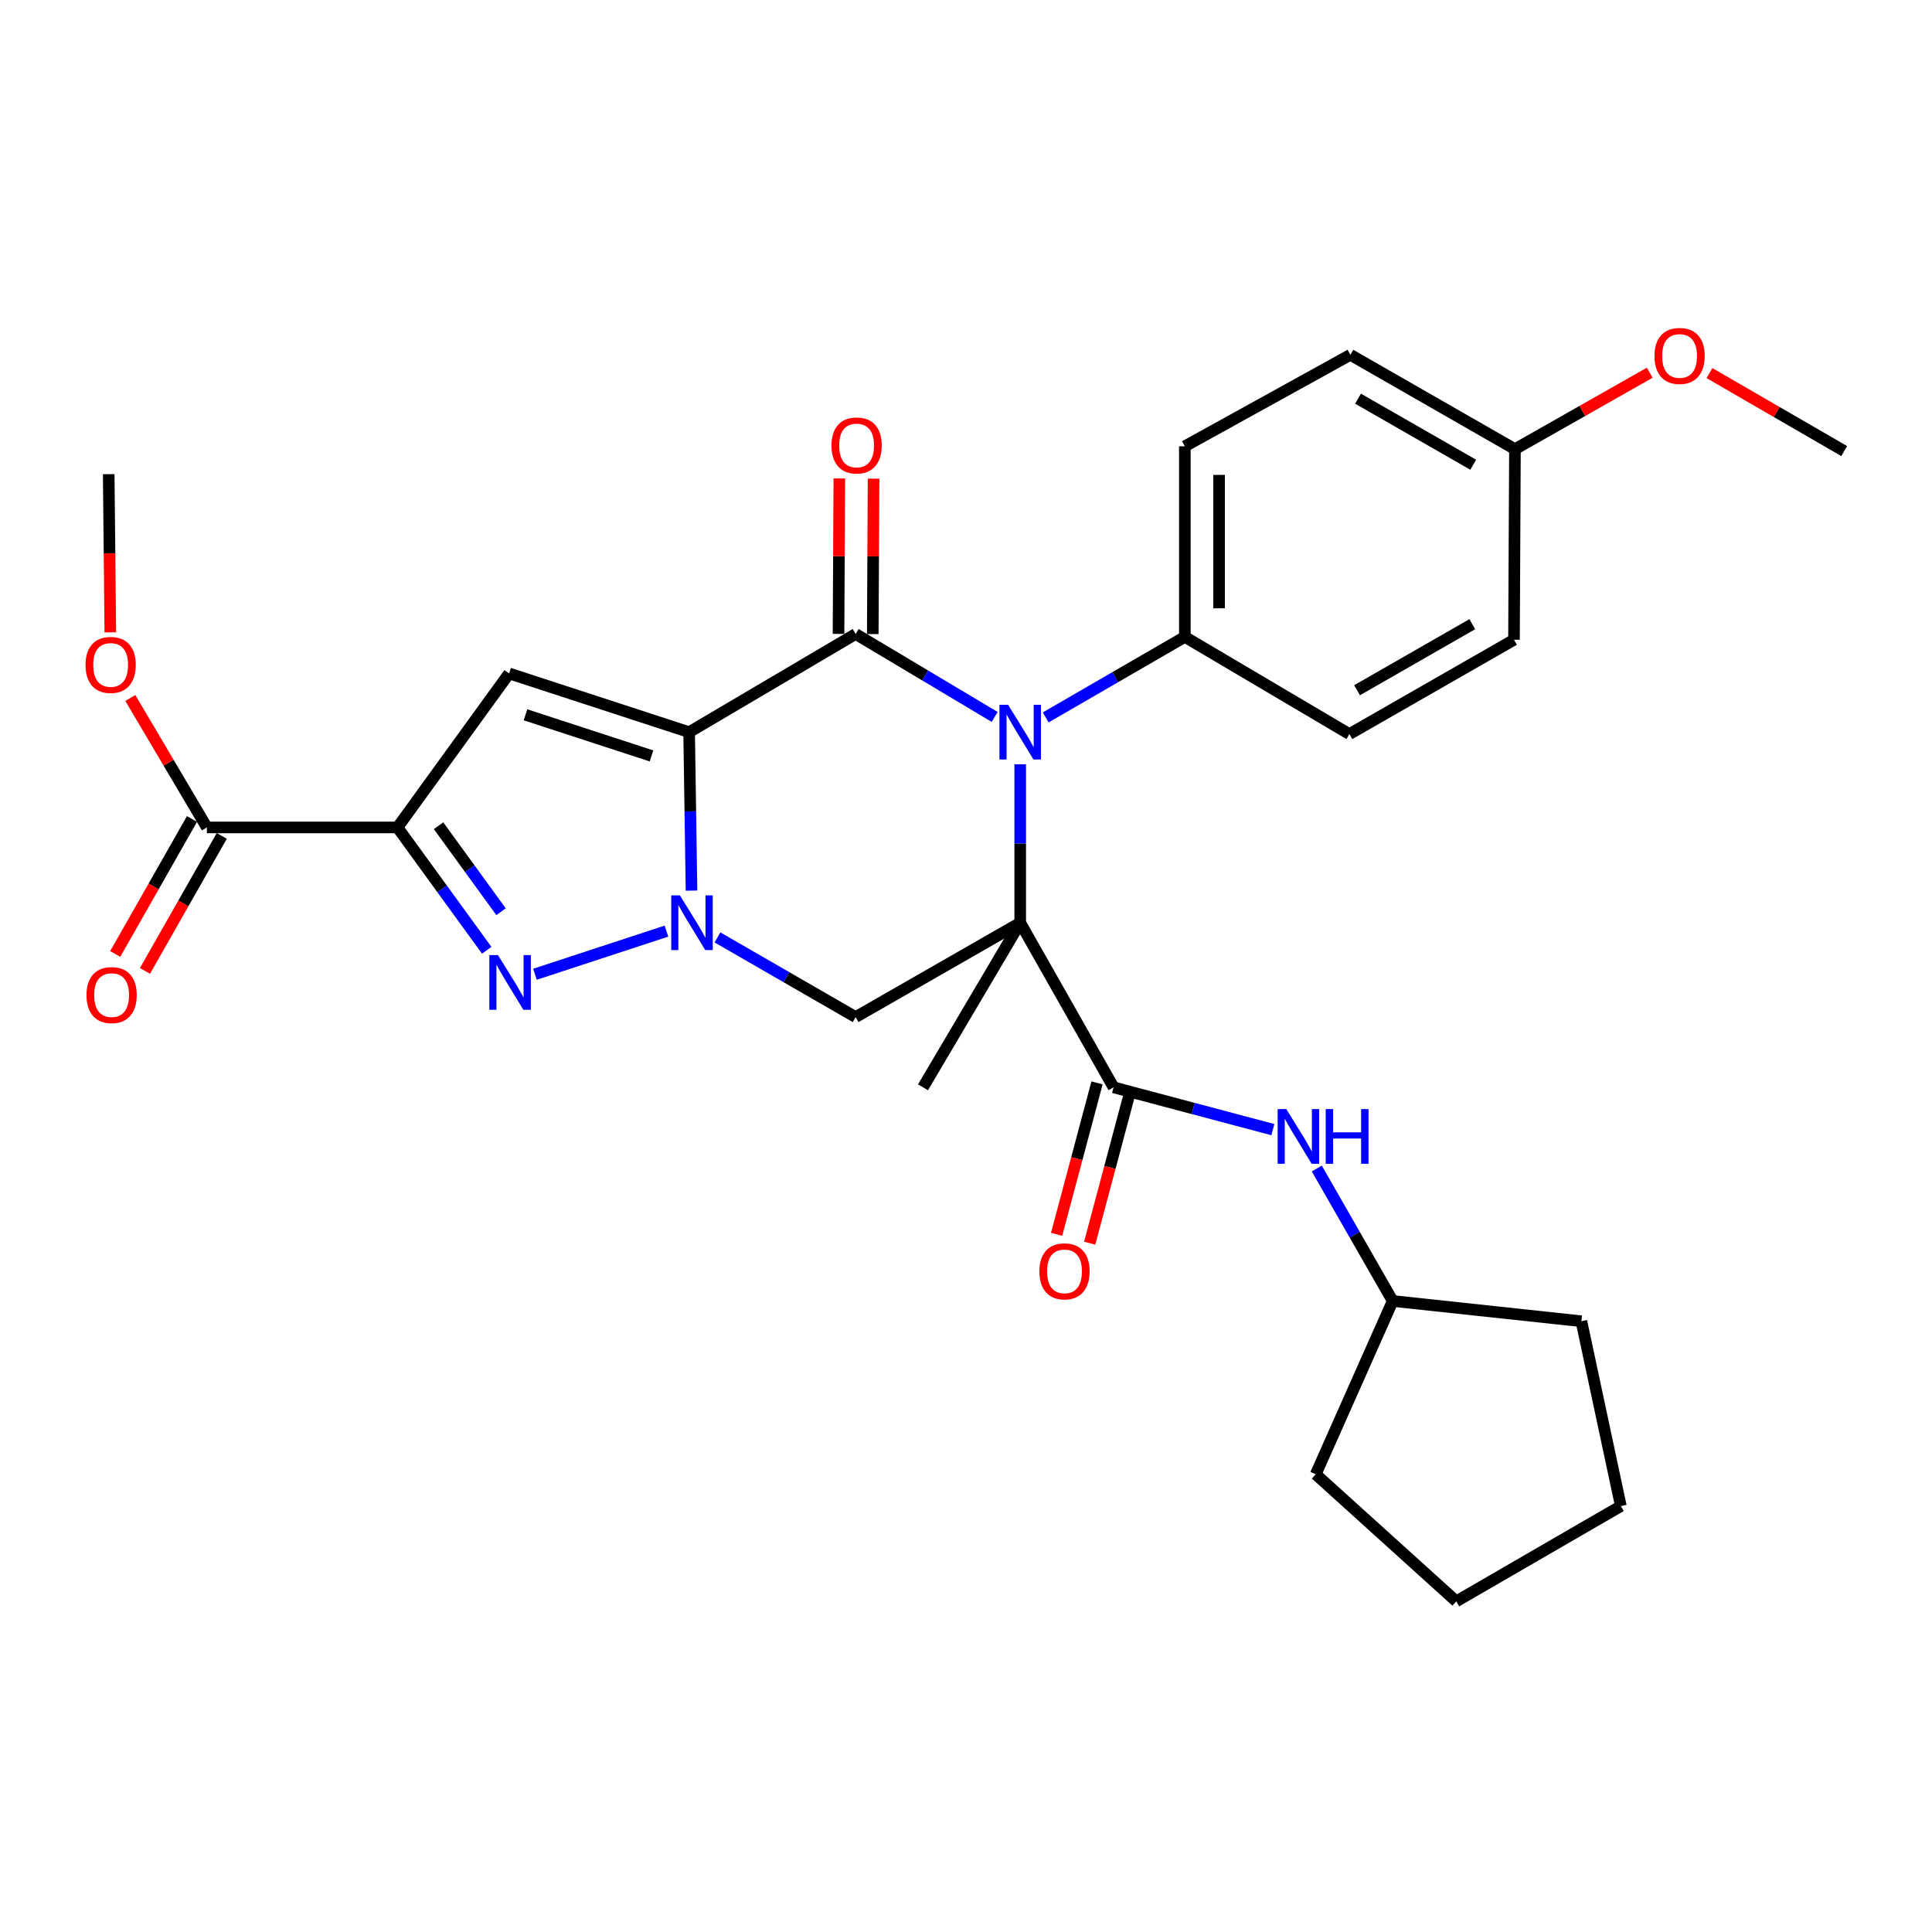 <?xml version='1.0' encoding='iso-8859-1'?>
<svg version='1.1' baseProfile='full'
              xmlns='http://www.w3.org/2000/svg'
                      xmlns:rdkit='http://www.rdkit.org/xml'
                      xmlns:xlink='http://www.w3.org/1999/xlink'
                  xml:space='preserve'
width='1000px' height='1000px' viewBox='0 0 1000 1000'>
<!-- END OF HEADER -->
<rect style='opacity:1.0;fill:#FFFFFF;stroke:none' width='1000' height='1000' x='0' y='0'> </rect>
<path class='bond-1' d='M 356.691,378.971 L 357.309,419.977' style='fill:none;fill-rule:evenodd;stroke:#000000;stroke-width:6px;stroke-linecap:butt;stroke-linejoin:miter;stroke-opacity:1' />
<path class='bond-1' d='M 357.309,419.977 L 357.927,460.983' style='fill:none;fill-rule:evenodd;stroke:#0000FF;stroke-width:6px;stroke-linecap:butt;stroke-linejoin:miter;stroke-opacity:1' />
<path class='bond-2' d='M 356.691,378.971 L 442.881,328.145' style='fill:none;fill-rule:evenodd;stroke:#000000;stroke-width:6px;stroke-linecap:butt;stroke-linejoin:miter;stroke-opacity:1' />
<path class='bond-6' d='M 356.691,378.971 L 263.518,348.57' style='fill:none;fill-rule:evenodd;stroke:#000000;stroke-width:6px;stroke-linecap:butt;stroke-linejoin:miter;stroke-opacity:1' />
<path class='bond-6' d='M 337.216,391.263 L 271.996,369.982' style='fill:none;fill-rule:evenodd;stroke:#000000;stroke-width:6px;stroke-linecap:butt;stroke-linejoin:miter;stroke-opacity:1' />
<path class='bond-0' d='M 528.056,477.609 L 528.056,436.603' style='fill:none;fill-rule:evenodd;stroke:#000000;stroke-width:6px;stroke-linecap:butt;stroke-linejoin:miter;stroke-opacity:1' />
<path class='bond-0' d='M 528.056,436.603 L 528.056,395.597' style='fill:none;fill-rule:evenodd;stroke:#0000FF;stroke-width:6px;stroke-linecap:butt;stroke-linejoin:miter;stroke-opacity:1' />
<path class='bond-8' d='M 528.056,477.609 L 576.381,562.795' style='fill:none;fill-rule:evenodd;stroke:#000000;stroke-width:6px;stroke-linecap:butt;stroke-linejoin:miter;stroke-opacity:1' />
<path class='bond-15' d='M 528.056,477.609 L 477.743,562.795' style='fill:none;fill-rule:evenodd;stroke:#000000;stroke-width:6px;stroke-linecap:butt;stroke-linejoin:miter;stroke-opacity:1' />
<path class='bond-30' d='M 528.056,477.609 L 442.881,526.436' style='fill:none;fill-rule:evenodd;stroke:#000000;stroke-width:6px;stroke-linecap:butt;stroke-linejoin:miter;stroke-opacity:1' />
<path class='bond-5' d='M 344.96,481.946 L 276.89,504.28' style='fill:none;fill-rule:evenodd;stroke:#0000FF;stroke-width:6px;stroke-linecap:butt;stroke-linejoin:miter;stroke-opacity:1' />
<path class='bond-7' d='M 371.362,485.209 L 407.121,505.822' style='fill:none;fill-rule:evenodd;stroke:#0000FF;stroke-width:6px;stroke-linecap:butt;stroke-linejoin:miter;stroke-opacity:1' />
<path class='bond-7' d='M 407.121,505.822 L 442.881,526.436' style='fill:none;fill-rule:evenodd;stroke:#000000;stroke-width:6px;stroke-linecap:butt;stroke-linejoin:miter;stroke-opacity:1' />
<path class='bond-3' d='M 442.881,328.145 L 478.859,349.614' style='fill:none;fill-rule:evenodd;stroke:#000000;stroke-width:6px;stroke-linecap:butt;stroke-linejoin:miter;stroke-opacity:1' />
<path class='bond-3' d='M 478.859,349.614 L 514.837,371.083' style='fill:none;fill-rule:evenodd;stroke:#0000FF;stroke-width:6px;stroke-linecap:butt;stroke-linejoin:miter;stroke-opacity:1' />
<path class='bond-12' d='M 451.744,328.191 L 451.951,287.965' style='fill:none;fill-rule:evenodd;stroke:#000000;stroke-width:6px;stroke-linecap:butt;stroke-linejoin:miter;stroke-opacity:1' />
<path class='bond-12' d='M 451.951,287.965 L 452.158,247.739' style='fill:none;fill-rule:evenodd;stroke:#FF0000;stroke-width:6px;stroke-linecap:butt;stroke-linejoin:miter;stroke-opacity:1' />
<path class='bond-12' d='M 434.018,328.1 L 434.225,287.874' style='fill:none;fill-rule:evenodd;stroke:#000000;stroke-width:6px;stroke-linecap:butt;stroke-linejoin:miter;stroke-opacity:1' />
<path class='bond-12' d='M 434.225,287.874 L 434.431,247.648' style='fill:none;fill-rule:evenodd;stroke:#FF0000;stroke-width:6px;stroke-linecap:butt;stroke-linejoin:miter;stroke-opacity:1' />
<path class='bond-11' d='M 541.258,371.331 L 577.265,350.491' style='fill:none;fill-rule:evenodd;stroke:#0000FF;stroke-width:6px;stroke-linecap:butt;stroke-linejoin:miter;stroke-opacity:1' />
<path class='bond-11' d='M 577.265,350.491 L 613.272,329.652' style='fill:none;fill-rule:evenodd;stroke:#000000;stroke-width:6px;stroke-linecap:butt;stroke-linejoin:miter;stroke-opacity:1' />
<path class='bond-4' d='M 205.73,428.28 L 263.518,348.57' style='fill:none;fill-rule:evenodd;stroke:#000000;stroke-width:6px;stroke-linecap:butt;stroke-linejoin:miter;stroke-opacity:1' />
<path class='bond-9' d='M 205.73,428.28 L 107.082,428.28' style='fill:none;fill-rule:evenodd;stroke:#000000;stroke-width:6px;stroke-linecap:butt;stroke-linejoin:miter;stroke-opacity:1' />
<path class='bond-31' d='M 205.73,428.28 L 228.83,460.072' style='fill:none;fill-rule:evenodd;stroke:#000000;stroke-width:6px;stroke-linecap:butt;stroke-linejoin:miter;stroke-opacity:1' />
<path class='bond-31' d='M 228.83,460.072 L 251.93,491.863' style='fill:none;fill-rule:evenodd;stroke:#0000FF;stroke-width:6px;stroke-linecap:butt;stroke-linejoin:miter;stroke-opacity:1' />
<path class='bond-31' d='M 227.001,427.398 L 243.171,449.652' style='fill:none;fill-rule:evenodd;stroke:#000000;stroke-width:6px;stroke-linecap:butt;stroke-linejoin:miter;stroke-opacity:1' />
<path class='bond-31' d='M 243.171,449.652 L 259.341,471.906' style='fill:none;fill-rule:evenodd;stroke:#0000FF;stroke-width:6px;stroke-linecap:butt;stroke-linejoin:miter;stroke-opacity:1' />
<path class='bond-10' d='M 576.381,562.795 L 617.605,573.748' style='fill:none;fill-rule:evenodd;stroke:#000000;stroke-width:6px;stroke-linecap:butt;stroke-linejoin:miter;stroke-opacity:1' />
<path class='bond-10' d='M 617.605,573.748 L 658.83,584.701' style='fill:none;fill-rule:evenodd;stroke:#0000FF;stroke-width:6px;stroke-linecap:butt;stroke-linejoin:miter;stroke-opacity:1' />
<path class='bond-13' d='M 567.817,560.509 L 557.358,599.704' style='fill:none;fill-rule:evenodd;stroke:#000000;stroke-width:6px;stroke-linecap:butt;stroke-linejoin:miter;stroke-opacity:1' />
<path class='bond-13' d='M 557.358,599.704 L 546.898,638.898' style='fill:none;fill-rule:evenodd;stroke:#FF0000;stroke-width:6px;stroke-linecap:butt;stroke-linejoin:miter;stroke-opacity:1' />
<path class='bond-13' d='M 584.944,565.08 L 574.485,604.274' style='fill:none;fill-rule:evenodd;stroke:#000000;stroke-width:6px;stroke-linecap:butt;stroke-linejoin:miter;stroke-opacity:1' />
<path class='bond-13' d='M 574.485,604.274 L 564.025,643.469' style='fill:none;fill-rule:evenodd;stroke:#FF0000;stroke-width:6px;stroke-linecap:butt;stroke-linejoin:miter;stroke-opacity:1' />
<path class='bond-14' d='M 99.378,423.898 L 79.505,458.838' style='fill:none;fill-rule:evenodd;stroke:#000000;stroke-width:6px;stroke-linecap:butt;stroke-linejoin:miter;stroke-opacity:1' />
<path class='bond-14' d='M 79.505,458.838 L 59.632,493.777' style='fill:none;fill-rule:evenodd;stroke:#FF0000;stroke-width:6px;stroke-linecap:butt;stroke-linejoin:miter;stroke-opacity:1' />
<path class='bond-14' d='M 114.787,432.662 L 94.913,467.602' style='fill:none;fill-rule:evenodd;stroke:#000000;stroke-width:6px;stroke-linecap:butt;stroke-linejoin:miter;stroke-opacity:1' />
<path class='bond-14' d='M 94.913,467.602 L 75.04,502.541' style='fill:none;fill-rule:evenodd;stroke:#FF0000;stroke-width:6px;stroke-linecap:butt;stroke-linejoin:miter;stroke-opacity:1' />
<path class='bond-18' d='M 107.082,428.28 L 87.266,394.783' style='fill:none;fill-rule:evenodd;stroke:#000000;stroke-width:6px;stroke-linecap:butt;stroke-linejoin:miter;stroke-opacity:1' />
<path class='bond-18' d='M 87.266,394.783 L 67.45,361.285' style='fill:none;fill-rule:evenodd;stroke:#FF0000;stroke-width:6px;stroke-linecap:butt;stroke-linejoin:miter;stroke-opacity:1' />
<path class='bond-20' d='M 681.567,604.827 L 701.214,639.107' style='fill:none;fill-rule:evenodd;stroke:#0000FF;stroke-width:6px;stroke-linecap:butt;stroke-linejoin:miter;stroke-opacity:1' />
<path class='bond-20' d='M 701.214,639.107 L 720.861,673.388' style='fill:none;fill-rule:evenodd;stroke:#000000;stroke-width:6px;stroke-linecap:butt;stroke-linejoin:miter;stroke-opacity:1' />
<path class='bond-16' d='M 613.272,329.652 L 613.272,231.004' style='fill:none;fill-rule:evenodd;stroke:#000000;stroke-width:6px;stroke-linecap:butt;stroke-linejoin:miter;stroke-opacity:1' />
<path class='bond-16' d='M 630.998,314.855 L 630.998,245.801' style='fill:none;fill-rule:evenodd;stroke:#000000;stroke-width:6px;stroke-linecap:butt;stroke-linejoin:miter;stroke-opacity:1' />
<path class='bond-17' d='M 613.272,329.652 L 698.447,379.966' style='fill:none;fill-rule:evenodd;stroke:#000000;stroke-width:6px;stroke-linecap:butt;stroke-linejoin:miter;stroke-opacity:1' />
<path class='bond-22' d='M 613.272,231.004 L 698.959,183.655' style='fill:none;fill-rule:evenodd;stroke:#000000;stroke-width:6px;stroke-linecap:butt;stroke-linejoin:miter;stroke-opacity:1' />
<path class='bond-21' d='M 698.447,379.966 L 783.643,331.139' style='fill:none;fill-rule:evenodd;stroke:#000000;stroke-width:6px;stroke-linecap:butt;stroke-linejoin:miter;stroke-opacity:1' />
<path class='bond-21' d='M 702.412,357.262 L 762.049,323.083' style='fill:none;fill-rule:evenodd;stroke:#000000;stroke-width:6px;stroke-linecap:butt;stroke-linejoin:miter;stroke-opacity:1' />
<path class='bond-24' d='M 57.1,327.293 L 56.683,286.362' style='fill:none;fill-rule:evenodd;stroke:#FF0000;stroke-width:6px;stroke-linecap:butt;stroke-linejoin:miter;stroke-opacity:1' />
<path class='bond-24' d='M 56.683,286.362 L 56.266,245.432' style='fill:none;fill-rule:evenodd;stroke:#000000;stroke-width:6px;stroke-linecap:butt;stroke-linejoin:miter;stroke-opacity:1' />
<path class='bond-19' d='M 784.135,232.491 L 783.643,331.139' style='fill:none;fill-rule:evenodd;stroke:#000000;stroke-width:6px;stroke-linecap:butt;stroke-linejoin:miter;stroke-opacity:1' />
<path class='bond-23' d='M 784.135,232.491 L 819.018,212.706' style='fill:none;fill-rule:evenodd;stroke:#000000;stroke-width:6px;stroke-linecap:butt;stroke-linejoin:miter;stroke-opacity:1' />
<path class='bond-23' d='M 819.018,212.706 L 853.901,192.92' style='fill:none;fill-rule:evenodd;stroke:#FF0000;stroke-width:6px;stroke-linecap:butt;stroke-linejoin:miter;stroke-opacity:1' />
<path class='bond-32' d='M 784.135,232.491 L 698.959,183.655' style='fill:none;fill-rule:evenodd;stroke:#000000;stroke-width:6px;stroke-linecap:butt;stroke-linejoin:miter;stroke-opacity:1' />
<path class='bond-32' d='M 762.541,240.544 L 702.918,206.358' style='fill:none;fill-rule:evenodd;stroke:#000000;stroke-width:6px;stroke-linecap:butt;stroke-linejoin:miter;stroke-opacity:1' />
<path class='bond-26' d='M 720.861,673.388 L 681.016,763.074' style='fill:none;fill-rule:evenodd;stroke:#000000;stroke-width:6px;stroke-linecap:butt;stroke-linejoin:miter;stroke-opacity:1' />
<path class='bond-27' d='M 720.861,673.388 L 818.524,683.866' style='fill:none;fill-rule:evenodd;stroke:#000000;stroke-width:6px;stroke-linecap:butt;stroke-linejoin:miter;stroke-opacity:1' />
<path class='bond-25' d='M 884.811,193.107 L 919.678,213.292' style='fill:none;fill-rule:evenodd;stroke:#FF0000;stroke-width:6px;stroke-linecap:butt;stroke-linejoin:miter;stroke-opacity:1' />
<path class='bond-25' d='M 919.678,213.292 L 954.545,233.476' style='fill:none;fill-rule:evenodd;stroke:#000000;stroke-width:6px;stroke-linecap:butt;stroke-linejoin:miter;stroke-opacity:1' />
<path class='bond-29' d='M 681.016,763.074 L 753.764,828.859' style='fill:none;fill-rule:evenodd;stroke:#000000;stroke-width:6px;stroke-linecap:butt;stroke-linejoin:miter;stroke-opacity:1' />
<path class='bond-28' d='M 818.524,683.866 L 838.949,779.53' style='fill:none;fill-rule:evenodd;stroke:#000000;stroke-width:6px;stroke-linecap:butt;stroke-linejoin:miter;stroke-opacity:1' />
<path class='bond-33' d='M 838.949,779.53 L 753.764,828.859' style='fill:none;fill-rule:evenodd;stroke:#000000;stroke-width:6px;stroke-linecap:butt;stroke-linejoin:miter;stroke-opacity:1' />
<path  class='atom-2' d='M 351.918 463.449
L 361.198 478.449
Q 362.118 479.929, 363.598 482.609
Q 365.078 485.289, 365.158 485.449
L 365.158 463.449
L 368.918 463.449
L 368.918 491.769
L 365.038 491.769
L 355.078 475.369
Q 353.918 473.449, 352.678 471.249
Q 351.478 469.049, 351.118 468.369
L 351.118 491.769
L 347.438 491.769
L 347.438 463.449
L 351.918 463.449
' fill='#0000FF'/>
<path  class='atom-4' d='M 521.796 364.811
L 531.076 379.811
Q 531.996 381.291, 533.476 383.971
Q 534.956 386.651, 535.036 386.811
L 535.036 364.811
L 538.796 364.811
L 538.796 393.131
L 534.916 393.131
L 524.956 376.731
Q 523.796 374.811, 522.556 372.611
Q 521.356 370.411, 520.996 369.731
L 520.996 393.131
L 517.316 393.131
L 517.316 364.811
L 521.796 364.811
' fill='#0000FF'/>
<path  class='atom-6' d='M 257.761 494.342
L 267.041 509.342
Q 267.961 510.822, 269.441 513.502
Q 270.921 516.182, 271.001 516.342
L 271.001 494.342
L 274.761 494.342
L 274.761 522.662
L 270.881 522.662
L 260.921 506.262
Q 259.761 504.342, 258.521 502.142
Q 257.321 499.942, 256.961 499.262
L 256.961 522.662
L 253.281 522.662
L 253.281 494.342
L 257.761 494.342
' fill='#0000FF'/>
<path  class='atom-11' d='M 665.785 574.052
L 675.065 589.052
Q 675.985 590.532, 677.465 593.212
Q 678.945 595.892, 679.025 596.052
L 679.025 574.052
L 682.785 574.052
L 682.785 602.372
L 678.905 602.372
L 668.945 585.972
Q 667.785 584.052, 666.545 581.852
Q 665.345 579.652, 664.985 578.972
L 664.985 602.372
L 661.305 602.372
L 661.305 574.052
L 665.785 574.052
' fill='#0000FF'/>
<path  class='atom-11' d='M 686.185 574.052
L 690.025 574.052
L 690.025 586.092
L 704.505 586.092
L 704.505 574.052
L 708.345 574.052
L 708.345 602.372
L 704.505 602.372
L 704.505 589.292
L 690.025 589.292
L 690.025 602.372
L 686.185 602.372
L 686.185 574.052
' fill='#0000FF'/>
<path  class='atom-13' d='M 430.383 230.572
Q 430.383 223.772, 433.743 219.972
Q 437.103 216.172, 443.383 216.172
Q 449.663 216.172, 453.023 219.972
Q 456.383 223.772, 456.383 230.572
Q 456.383 237.452, 452.983 241.372
Q 449.583 245.252, 443.383 245.252
Q 437.143 245.252, 433.743 241.372
Q 430.383 237.492, 430.383 230.572
M 443.383 242.052
Q 447.703 242.052, 450.023 239.172
Q 452.383 236.252, 452.383 230.572
Q 452.383 225.012, 450.023 222.212
Q 447.703 219.372, 443.383 219.372
Q 439.063 219.372, 436.703 222.172
Q 434.383 224.972, 434.383 230.572
Q 434.383 236.292, 436.703 239.172
Q 439.063 242.052, 443.383 242.052
' fill='#FF0000'/>
<path  class='atom-14' d='M 537.983 658.046
Q 537.983 651.246, 541.343 647.446
Q 544.703 643.646, 550.983 643.646
Q 557.263 643.646, 560.623 647.446
Q 563.983 651.246, 563.983 658.046
Q 563.983 664.926, 560.583 668.846
Q 557.183 672.726, 550.983 672.726
Q 544.743 672.726, 541.343 668.846
Q 537.983 664.966, 537.983 658.046
M 550.983 669.526
Q 555.303 669.526, 557.623 666.646
Q 559.983 663.726, 559.983 658.046
Q 559.983 652.486, 557.623 649.686
Q 555.303 646.846, 550.983 646.846
Q 546.663 646.846, 544.303 649.646
Q 541.983 652.446, 541.983 658.046
Q 541.983 663.766, 544.303 666.646
Q 546.663 669.526, 550.983 669.526
' fill='#FF0000'/>
<path  class='atom-15' d='M 44.773 515.052
Q 44.773 508.252, 48.133 504.452
Q 51.493 500.652, 57.773 500.652
Q 64.053 500.652, 67.413 504.452
Q 70.773 508.252, 70.773 515.052
Q 70.773 521.932, 67.373 525.852
Q 63.973 529.732, 57.773 529.732
Q 51.533 529.732, 48.133 525.852
Q 44.773 521.972, 44.773 515.052
M 57.773 526.532
Q 62.093 526.532, 64.413 523.652
Q 66.773 520.732, 66.773 515.052
Q 66.773 509.492, 64.413 506.692
Q 62.093 503.852, 57.773 503.852
Q 53.453 503.852, 51.093 506.652
Q 48.773 509.452, 48.773 515.052
Q 48.773 520.772, 51.093 523.652
Q 53.453 526.532, 57.773 526.532
' fill='#FF0000'/>
<path  class='atom-19' d='M 44.271 344.159
Q 44.271 337.359, 47.631 333.559
Q 50.991 329.759, 57.271 329.759
Q 63.551 329.759, 66.911 333.559
Q 70.271 337.359, 70.271 344.159
Q 70.271 351.039, 66.871 354.959
Q 63.471 358.839, 57.271 358.839
Q 51.031 358.839, 47.631 354.959
Q 44.271 351.079, 44.271 344.159
M 57.271 355.639
Q 61.591 355.639, 63.911 352.759
Q 66.271 349.839, 66.271 344.159
Q 66.271 338.599, 63.911 335.799
Q 61.591 332.959, 57.271 332.959
Q 52.951 332.959, 50.591 335.759
Q 48.271 338.559, 48.271 344.159
Q 48.271 349.879, 50.591 352.759
Q 52.951 355.639, 57.271 355.639
' fill='#FF0000'/>
<path  class='atom-24' d='M 856.35 184.237
Q 856.35 177.437, 859.71 173.637
Q 863.07 169.837, 869.35 169.837
Q 875.63 169.837, 878.99 173.637
Q 882.35 177.437, 882.35 184.237
Q 882.35 191.117, 878.95 195.037
Q 875.55 198.917, 869.35 198.917
Q 863.11 198.917, 859.71 195.037
Q 856.35 191.157, 856.35 184.237
M 869.35 195.717
Q 873.67 195.717, 875.99 192.837
Q 878.35 189.917, 878.35 184.237
Q 878.35 178.677, 875.99 175.877
Q 873.67 173.037, 869.35 173.037
Q 865.03 173.037, 862.67 175.837
Q 860.35 178.637, 860.35 184.237
Q 860.35 189.957, 862.67 192.837
Q 865.03 195.717, 869.35 195.717
' fill='#FF0000'/>
</svg>

